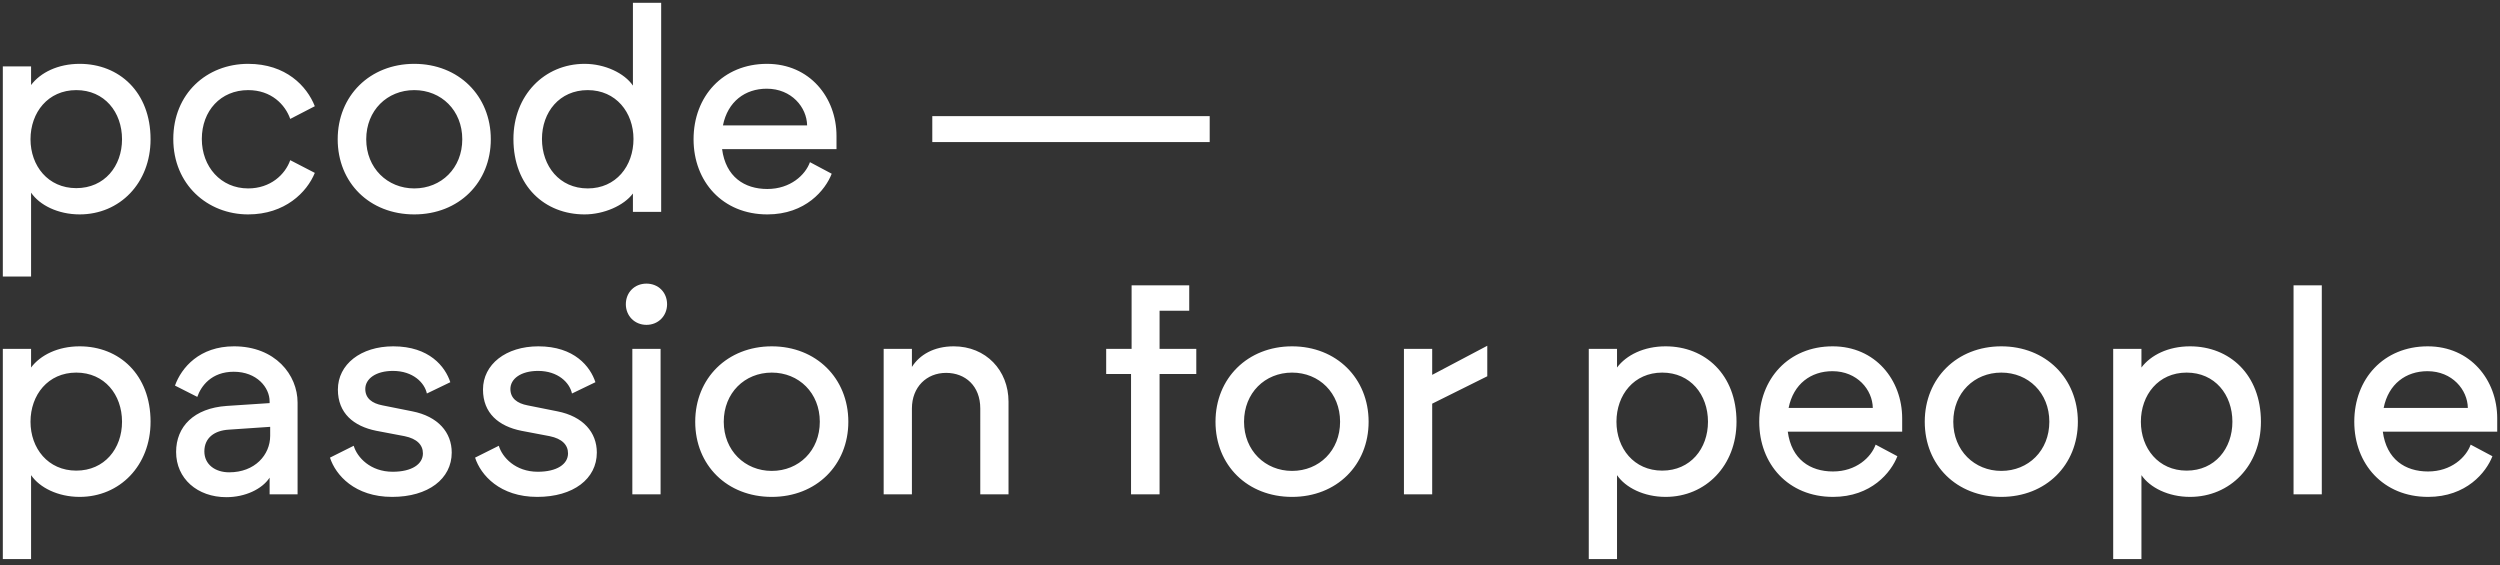 <svg xmlns="http://www.w3.org/2000/svg" width="354" height="80" fill="none"><rect width="100%" height="100%" fill="#333333" stroke="none"/><path fill="#fff" d="M.4 39.16V9.4h4v2.64c1.32-1.76 3.8-3 6.88-3 5.6 0 10.04 4 10.04 10.68 0 6.2-4.36 10.64-10.04 10.64-3.08 0-5.68-1.32-6.88-3.08v11.88h-4Zm3.92-19.44c0 3.76 2.48 6.92 6.48 6.92s6.48-3.12 6.48-6.92c0-3.84-2.48-6.96-6.48-6.96s-6.48 3.16-6.48 6.96Zm30.818 10.64c-5.76 0-10.6-4.24-10.6-10.68 0-6.4 4.72-10.64 10.6-10.64 5.36 0 8.32 3.16 9.44 6l-3.48 1.8c-.72-2.04-2.68-4.08-5.96-4.08-3.88 0-6.56 2.92-6.56 6.92 0 3.92 2.68 7 6.56 7 3.16 0 5.24-1.96 5.96-4l3.48 1.8c-1.12 2.76-4.24 5.88-9.44 5.88Zm23.52 0c-6.32 0-10.84-4.48-10.84-10.64s4.56-10.68 10.84-10.68 10.84 4.52 10.84 10.68c0 6.12-4.52 10.64-10.84 10.64Zm-6.8-10.64c0 4.08 3 6.96 6.8 6.96 3.84 0 6.8-2.88 6.8-6.96s-2.96-6.96-6.8-6.96-6.8 2.88-6.8 6.96Zm30.924 10.64c-5.64 0-10.08-4-10.08-10.68 0-6.16 4.36-10.64 10.08-10.64 2.88 0 5.64 1.32 6.84 3.08V.4h4V30h-4v-2.6c-1.28 1.72-4.12 2.96-6.84 2.96Zm-6.04-10.68c0 3.84 2.48 7 6.48 7s6.48-3.16 6.48-7c0-3.76-2.48-6.92-6.48-6.92s-6.48 3.12-6.48 6.92Zm31.907 10.68c-6.32 0-10.44-4.64-10.44-10.64 0-6.08 4.16-10.68 10.4-10.68 6.04 0 9.84 4.76 9.84 10.2v1.88h-16.2c.52 3.92 3.16 5.64 6.4 5.64 3.28 0 5.4-2 6.04-3.8l3.08 1.64c-.88 2.28-3.68 5.76-9.12 5.76Zm-6.28-12.6h11.92c-.04-2.56-2.2-5.2-5.72-5.2-3.04 0-5.52 1.8-6.2 5.2Zm29.644 2.36v-3.68h39.28v3.68h-39.28ZM.4 79.16V49.4h4v2.64c1.32-1.76 3.8-3 6.88-3 5.6 0 10.04 4 10.04 10.68 0 6.2-4.36 10.64-10.04 10.64-3.08 0-5.68-1.32-6.88-3.08v11.88h-4Zm3.92-19.44c0 3.76 2.48 6.92 6.48 6.92s6.48-3.12 6.48-6.92c0-3.84-2.48-6.96-6.48-6.96s-6.48 3.16-6.48 6.96ZM32.057 70.4c-4.12 0-7.12-2.64-7.12-6.4 0-3.6 2.52-6.2 7.16-6.52l6.08-.4v-.24c0-1.96-1.8-4.2-5.08-4.2-3.16 0-4.64 2.04-5.16 3.56l-3.16-1.6c.92-2.56 3.48-5.56 8.36-5.56 5.84 0 9 4.04 9 7.96v13h-3.96v-2.36c-1.08 1.64-3.48 2.76-6.12 2.76Zm-3.12-6.48c0 1.84 1.52 2.96 3.52 2.96 3.64 0 5.8-2.48 5.8-5.16v-1.28l-5.88.4c-1.96.12-3.44 1.12-3.44 3.08Zm26.588 6.44c-5.28 0-8-3.08-8.8-5.56l3.36-1.68c.48 1.64 2.36 3.68 5.52 3.68 2.72 0 4.28-1.08 4.28-2.6 0-1.2-.84-2.08-2.6-2.44l-4-.76c-3.2-.64-5.44-2.48-5.44-5.84 0-3.56 3.24-6.12 7.84-6.12 5.12 0 7.36 2.88 8.08 5.08l-3.32 1.6c-.32-1.52-1.96-3.2-4.8-3.2-2.44 0-3.92 1.12-3.92 2.56 0 1.32.96 2.04 2.44 2.32l4.2.84c3.68.72 5.6 3 5.6 5.84 0 3.72-3.32 6.28-8.44 6.28Zm20.547 0c-5.28 0-8-3.08-8.8-5.56l3.36-1.68c.48 1.64 2.36 3.68 5.52 3.68 2.72 0 4.28-1.08 4.28-2.6 0-1.2-.84-2.08-2.6-2.44l-4-.76c-3.2-.64-5.44-2.48-5.44-5.84 0-3.56 3.24-6.12 7.84-6.12 5.12 0 7.36 2.88 8.08 5.08l-3.32 1.6c-.32-1.52-1.96-3.2-4.8-3.2-2.44 0-3.92 1.12-3.92 2.56 0 1.32.96 2.04 2.44 2.32l4.2.84c3.68.72 5.6 3 5.6 5.84 0 3.72-3.32 6.28-8.44 6.28ZM89.539 70V49.4h4V70h-4Zm-.92-26.92c0-1.68 1.24-2.92 2.92-2.92s2.92 1.24 2.92 2.92c0 1.64-1.24 2.92-2.92 2.92s-2.92-1.28-2.92-2.92Zm20.665 27.28c-6.32 0-10.84-4.48-10.84-10.64s4.56-10.68 10.84-10.68 10.84 4.52 10.84 10.68c0 6.12-4.52 10.64-10.84 10.64Zm-6.8-10.64c0 4.08 3 6.96 6.8 6.96 3.84 0 6.8-2.88 6.8-6.96s-2.96-6.96-6.8-6.96-6.8 2.88-6.8 6.96ZM125.127 70V49.4h4v2.56c1.08-1.72 3.12-2.92 5.92-2.92 4.56 0 7.76 3.4 7.76 7.84V70h-4V57.84c0-3.2-2.12-5.04-4.84-5.04-2.76 0-4.84 2-4.84 5.04V70h-4Zm35.028 0V52.96h-3.52V49.4h3.6v-9h8.16V44h-4.2v5.4h5.2v3.56h-5.2V70h-4.04Zm22.801.36c-6.32 0-10.84-4.48-10.84-10.64s4.56-10.68 10.84-10.68 10.84 4.52 10.84 10.68c0 6.12-4.52 10.64-10.84 10.64Zm-6.8-10.64c0 4.08 3 6.96 6.8 6.96 3.84 0 6.8-2.88 6.8-6.96s-2.96-6.96-6.8-6.96-6.8 2.88-6.8 6.96ZM198.798 70V49.4h4v3.68l7.8-4.12v4.32l-7.8 3.88V70h-4Zm26.172 9.16V49.4h4v2.64c1.32-1.76 3.8-3 6.88-3 5.6 0 10.04 4 10.04 10.68 0 6.2-4.36 10.64-10.04 10.64-3.08 0-5.68-1.32-6.88-3.08v11.88h-4Zm3.92-19.44c0 3.76 2.48 6.92 6.48 6.92s6.48-3.12 6.48-6.92c0-3.84-2.48-6.96-6.48-6.96s-6.48 3.16-6.48 6.96Zm30.658 10.64c-6.32 0-10.44-4.64-10.44-10.64 0-6.08 4.16-10.68 10.4-10.68 6.04 0 9.84 4.76 9.84 10.2v1.88h-16.2c.52 3.92 3.16 5.64 6.4 5.64 3.28 0 5.4-2 6.04-3.8l3.08 1.64c-.88 2.28-3.68 5.76-9.12 5.76Zm-6.28-12.6h11.92c-.04-2.56-2.2-5.2-5.72-5.2-3.04 0-5.52 1.8-6.2 5.2Zm30.117 12.6c-6.32 0-10.84-4.48-10.84-10.64s4.56-10.68 10.84-10.68 10.84 4.52 10.84 10.68c0 6.12-4.52 10.64-10.84 10.64Zm-6.8-10.64c0 4.08 3 6.96 6.8 6.96 3.84 0 6.8-2.88 6.8-6.96s-2.96-6.96-6.8-6.96-6.8 2.88-6.8 6.96Zm22.643 19.44V49.4h4v2.64c1.32-1.76 3.8-3 6.88-3 5.6 0 10.04 4 10.04 10.68 0 6.2-4.36 10.64-10.04 10.64-3.08 0-5.68-1.32-6.88-3.08v11.88h-4Zm3.92-19.44c0 3.76 2.48 6.92 6.48 6.92s6.48-3.12 6.48-6.92c0-3.84-2.48-6.96-6.48-6.96s-6.48 3.16-6.48 6.96ZM324.766 70V40.4h4V70h-4Zm19.04.36c-6.32 0-10.44-4.64-10.44-10.64 0-6.08 4.16-10.68 10.4-10.68 6.04 0 9.84 4.76 9.84 10.2v1.88h-16.2c.52 3.92 3.16 5.64 6.4 5.64 3.28 0 5.4-2 6.04-3.8l3.08 1.64c-.88 2.28-3.68 5.76-9.12 5.76Zm-6.28-12.6h11.92c-.04-2.56-2.2-5.2-5.72-5.2-3.04 0-5.52 1.8-6.2 5.2Z"/></svg>